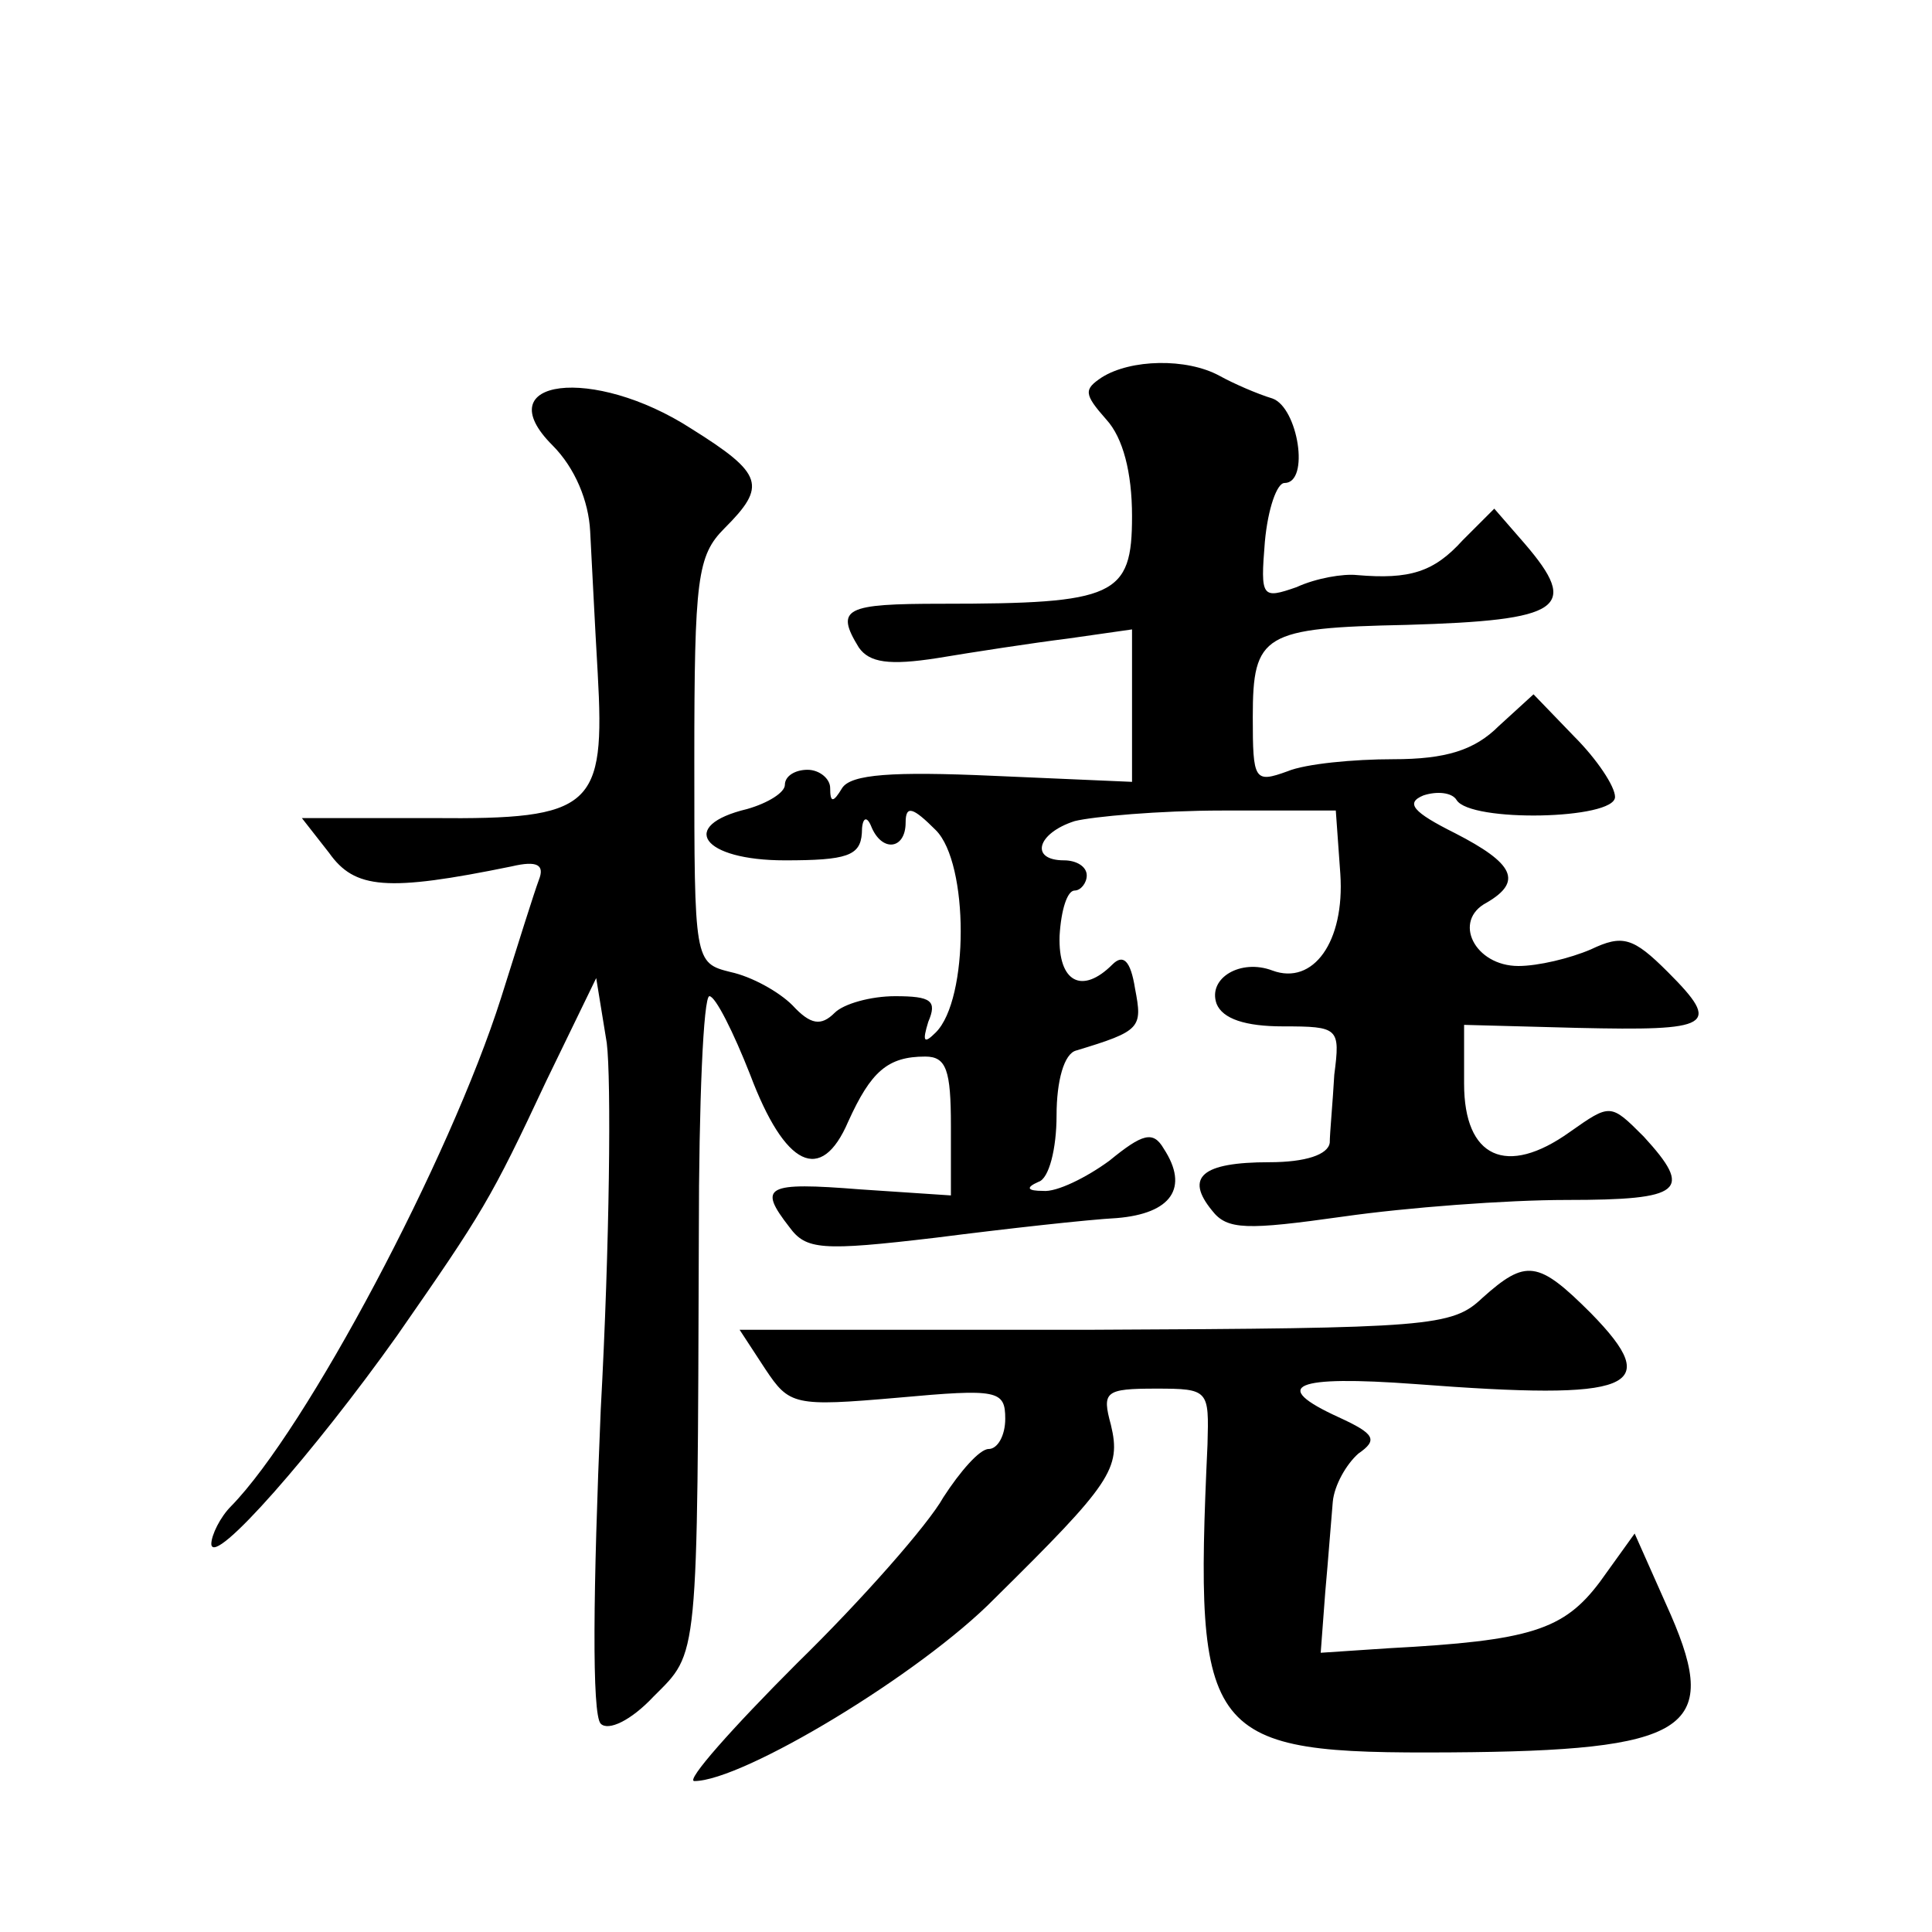 <?xml version="1.0" standalone="no"?>
<!DOCTYPE svg PUBLIC "-//W3C//DTD SVG 20010904//EN"
 "http://www.w3.org/TR/2001/REC-SVG-20010904/DTD/svg10.dtd">
<svg version="1.0" xmlns="http://www.w3.org/2000/svg"
 width="128pt" height="128pt" viewBox="0 0 128 128"
 preserveAspectRatio="xMidYMid meet">
<g transform="translate(0,128) scale(0.1,-0.1)"
fill="#0" stroke="none">
<path d="M730 1030 c-12 -8 -12 -11 3 -28 11 -12 17 -35 17 -64 0 -53 -11 -58 -126
-58 -64 0 -71 -3 -55 -29 7 -10 20 -12 52 -7 24 4 63 10 87 13 l42 6 0 -51 0 -50
-92 4 c-67 3 -94 1 -100 -8 -6 -10 -8 -10 -8 0 0 6 -7 12 -15 12 -8 0 -15 -4 -15
-10 0 -5 -11 -12 -25 -16 -46 -11 -30 -34 25 -34 41 0 50 3 51 18 0 10 3 12 6 5
7 -18 23 -16 23 2 0 12 5 10 20 -5 22 -22 22 -112 0 -134 -8 -8 -9 -6 -5 7 6 14
2 17 -22 17 -16 0 -34 -5 -40 -11 -9 -9 -16 -8 -28 5 -9 9 -27 19 -41 22 -24 6
-24 7 -24 140 0 121 2 136 20 154 28 28 26 36 -22 66 -65 42 -136 33 -92 -11 15
-15 24 -37 25 -57 1 -18 3 -60 5 -94 5 -89 -3 -97 -109 -96 l-87 0 18 -23 c17 -24
38 -26 121 -9 17 4 22 1 18 -9 -3 -8 -14 -43 -25 -78 -34 -107 -129 -286 -179 -337
-7 -7 -13 -19 -13 -25 1 -16 69 62 123 138 57 82 62 90 99 169 l33 68 7 -43 c3
-24 2 -133 -4 -243 -5 -118 -6 -202 0 -208 5 -5 20 2 35 18 30 30 29 21 30 307
0 86 3 157 7 157 4 0 16 -24 27 -52 23 -61 47 -73 65 -31 15 33 26 43 51 43 14
0 17 -9 17 -46 l0 -46 -60 4 c-63 5 -68 2 -47 -25 11 -15 21 -16 97 -7 47 6 101
12 120 13 36 3 48 20 31 46 -7 12 -14 10 -36 -8 -15 -11 -35 -21 -44 -20 -10 0
-12 2 -3 6 7 2 12 22 12 44 0 23 5 41 13 43 43 13 44 15 39 41 -3 19 -8 23 -15
16 -20 -20 -36 -12 -35 19 1 17 5 30 10 30 4 0 8 5 8 10 0 6 -7 10 -15 10 -23 0
-18 18 7 26 12 3 56 7 98 7 l75 0 3 -42 c3 -45 -18 -74 -45 -64 -21 8 -43 -5 -37
-22 4 -10 19 -15 44 -15 37 0 38 -1 34 -32 -1 -18 -3 -39 -3 -45 -1 -8 -16 -13
-40 -13 -45 0 -56 -10 -38 -32 10 -13 23 -13 87 -4 42 6 108 11 148 11 77 0 84
6 51 42 -22 22 -22 22 -49 3 -42 -30 -70 -17 -70 32 l0 39 75 -2 c89 -2 96 1 60
37 -23 23 -30 25 -51 15 -14 -6 -35 -11 -48 -11 -29 0 -44 30 -21 42 24 14 18 26
-21 46 -28 14 -33 20 -21 25 9 3 19 2 22 -3 9 -15 105 -13 105 2 0 7 -12 25 -27
40 l-27 28 -23 -21 c-16 -16 -35 -22 -70 -22 -26 0 -58 -3 -70 -8 -22 -8 -23 -6
-23 36 0 55 7 59 102 61 103 3 115 11 78 54 l-20 23 -21 -21 c-19 -21 -35 -26 -70
-23 -9 1 -27 -2 -40 -8 -23 -8 -24 -7 -21 30 2 22 8 39 13 39 17 0 9 50 -8 56 -10
3 -26 10 -35 15 -22 12 -59 11 -78 -1z M982 420 c-20 -19 -35 -20 -257 -21 l-235
0 17 -26 c16 -24 19 -25 88 -19 66 6 71 5 71 -14 0 -11 -5 -20 -11 -20 -6 0 -19
-15 -30 -32 -10 -18 -54 -68 -97 -110 -43 -43 -74 -78 -68 -78 32 0 150 71 199
121 77 76 84 86 77 115 -6 22 -4 24 30 24 35 0 35 -1 34 -37 -9 -196 -2 -205 161
-204 157 1 179 15 146 91 l-24 54 -23 -32 c-24 -32 -46 -39 -140 -44 l-45 -3 3
40 c2 22 4 49 5 60 1 11 9 25 17 32 13 9 11 13 -13 24 -46 21 -30 28 51 22 144
-11 165 -3 116 47 -35 35 -43 36 -72 10z"/>
</g>
</svg>
